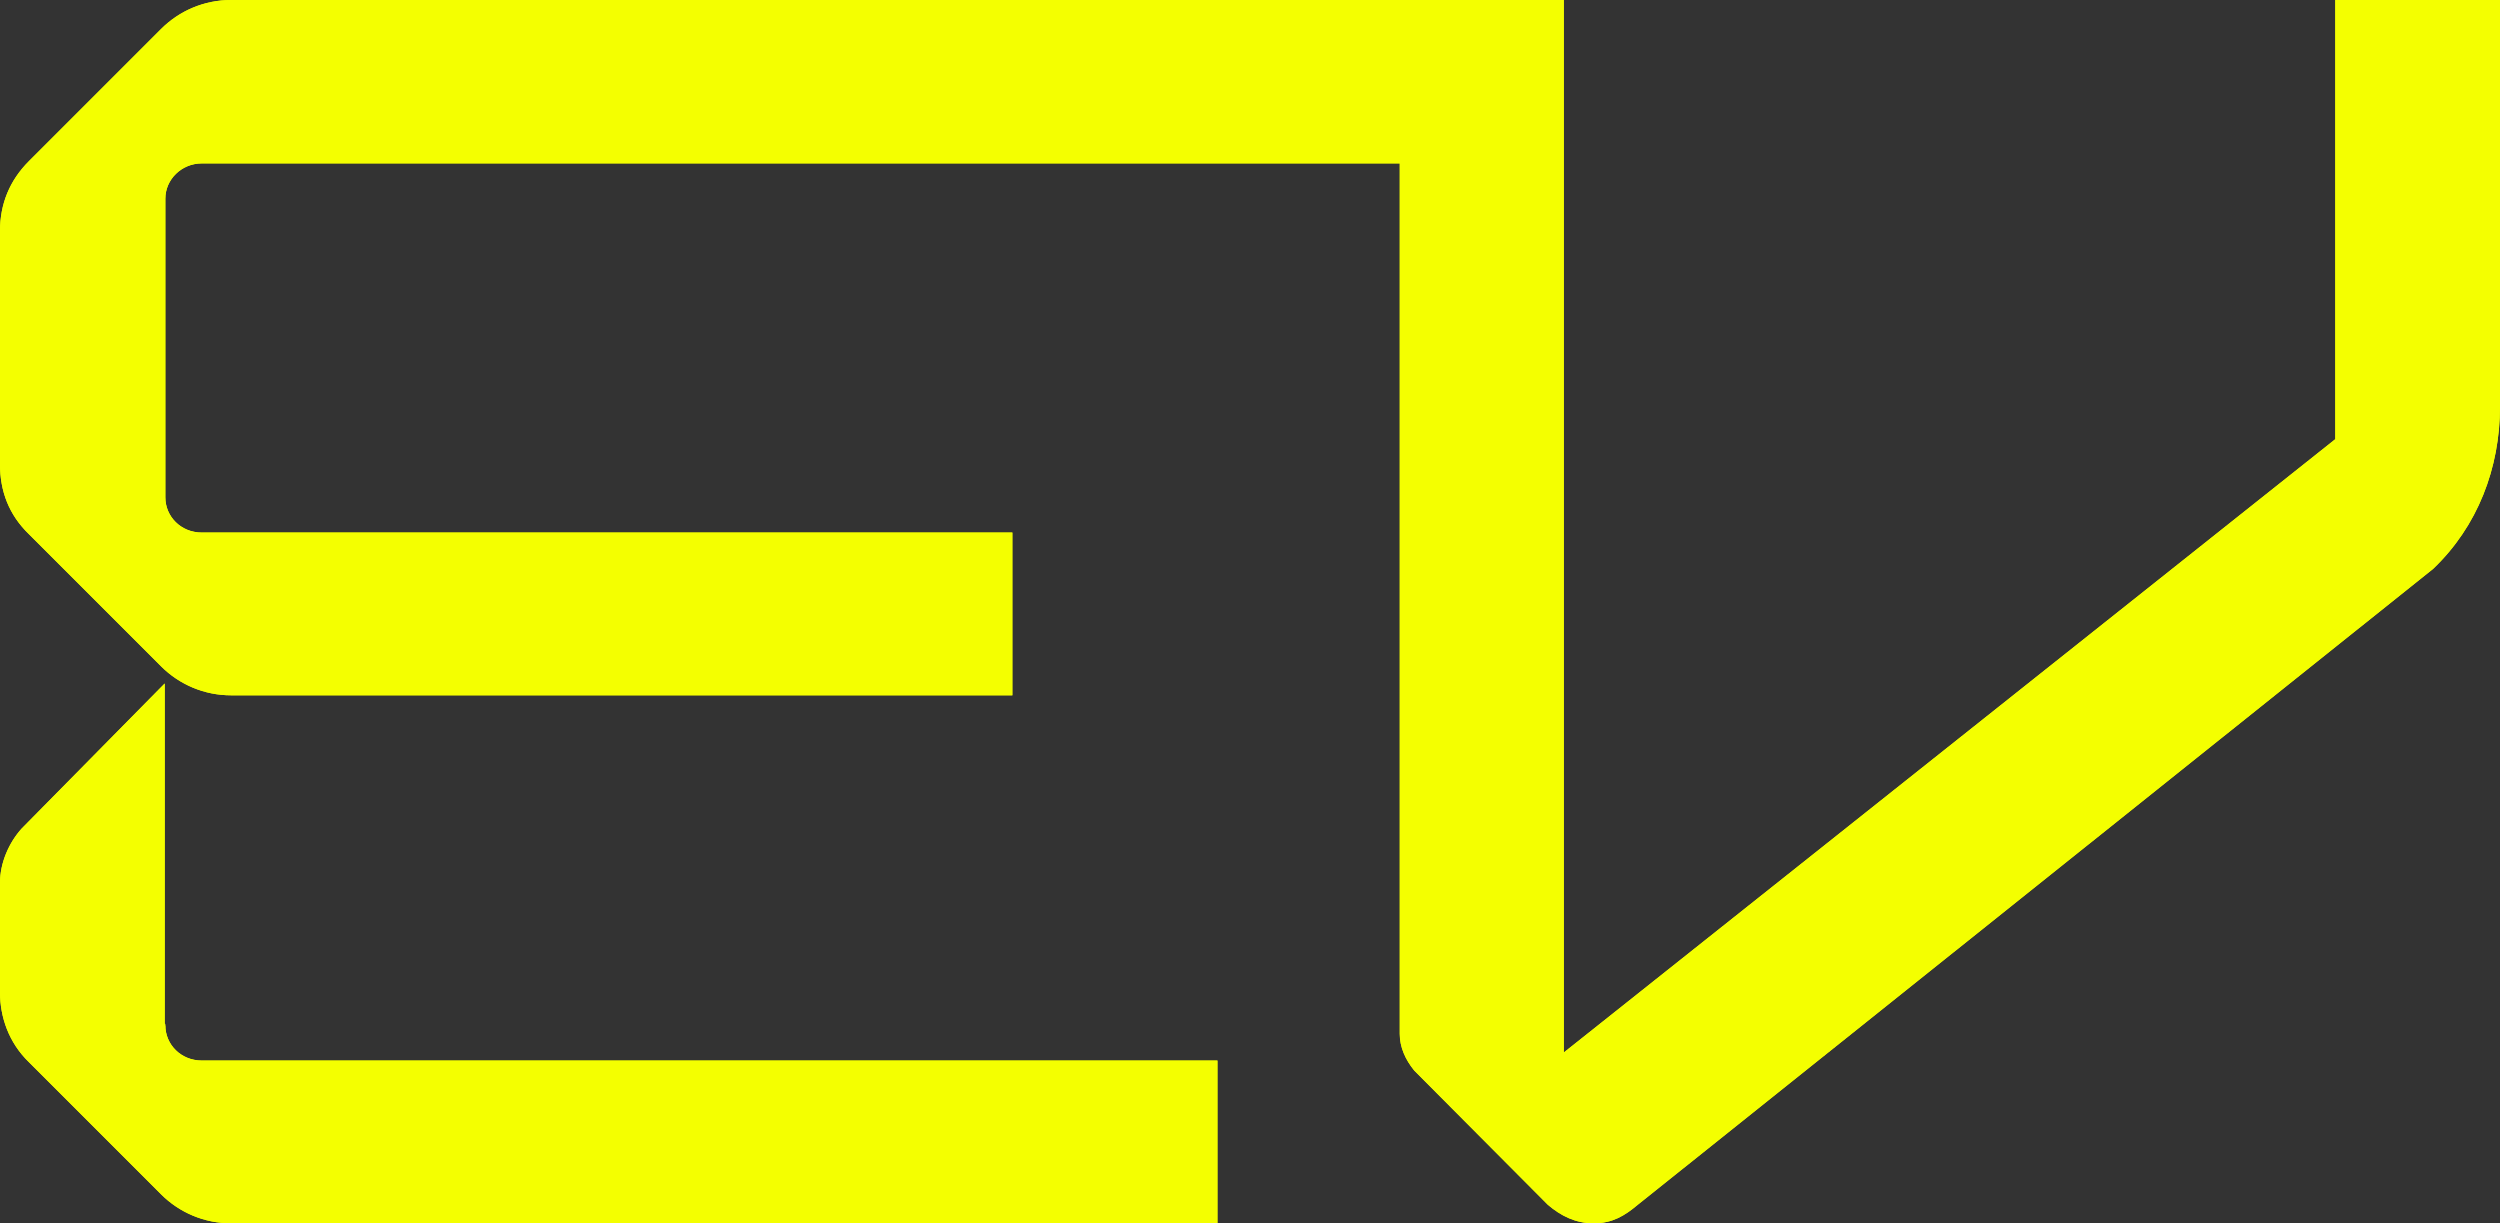 <?xml version="1.0" encoding="UTF-8"?>
<svg id="Camada_2" xmlns="http://www.w3.org/2000/svg" viewBox="0 0 384 187.9">
  <rect x="0" y="0" width="384" height="187.9" fill="#333333" stroke="none"/>
  <defs>
    <style>
      .cls-1, .cls-2 {
        fill: #f4ff00;
        stroke: #f4ff00;
      }

      .cls-2 {
        stroke-miterlimit: 10;
      }
    </style>
  </defs>
  <g id="Camada_1-2" data-name="Camada_1">
    <g>
      <path class="cls-2" d="M24.8,157.4v-51.2L3.7,127.6c-1.9,2.1-3.2,5.1-3.2,8v16.8c0,3.7,1.3,7.5,4.3,10.4l20.3,20.3c2.7,2.7,6.4,4.3,10.4,4.3h151v-24H31c-3.5,0-6.1-2.7-6.1-5.9"/>
      <path class="cls-1" d="M24.8,157.4v-51.2L3.7,127.6c-1.9,2.1-3.2,5.1-3.2,8v16.8c0,3.7,1.3,7.5,4.3,10.4l20.3,20.3c2.7,2.7,6.4,4.3,10.4,4.3h151v-24H31c-3.5,0-6.1-2.7-6.1-5.9h0l-.1-.1Z"/>
      <path class="cls-2" d="M359.2.5v67.2l-119.5,95V.5H35.5c-4,0-7.7,1.6-10.4,4.3L4.8,25.1c-2.9,2.9-4.3,6.4-4.3,10.4v35.8c0,4,1.3,7.5,4.3,10.4l20.3,20.3c2.7,2.7,6.4,4.3,10.4,4.3h119.5v-24H31c-3.5,0-6.1-2.7-6.1-5.9V30.5c0-3.2,2.7-5.9,6.1-5.9h184.5v134.2c0,1.9.8,3.7,2.1,5.3l20.5,20.6c1.9,1.6,4,2.7,6.7,2.7s4.5-1.1,6.4-2.7l122.2-97.7c6.7-6.4,10.1-15.2,10.1-24.6V.5h-24.3Z"/>
      <path class="cls-1" d="M359.2.5v67.2l-119.5,95V.5H35.5c-4,0-7.7,1.6-10.4,4.3L4.8,25.1c-2.9,2.9-4.3,6.4-4.3,10.4v35.8c0,4,1.3,7.5,4.3,10.4l20.3,20.3c2.7,2.7,6.4,4.3,10.4,4.3h119.5v-24H31c-3.5,0-6.1-2.7-6.1-5.9V30.5c0-3.2,2.7-5.9,6.1-5.9h184.5v134.2c0,1.9.8,3.7,2.1,5.3l20.5,20.6c1.9,1.6,4,2.7,6.7,2.7s4.5-1.1,6.4-2.7l122.2-97.7c6.7-6.4,10.1-15.2,10.1-24.6V.5h-24.3Z"/>
    </g>
  </g>
</svg>